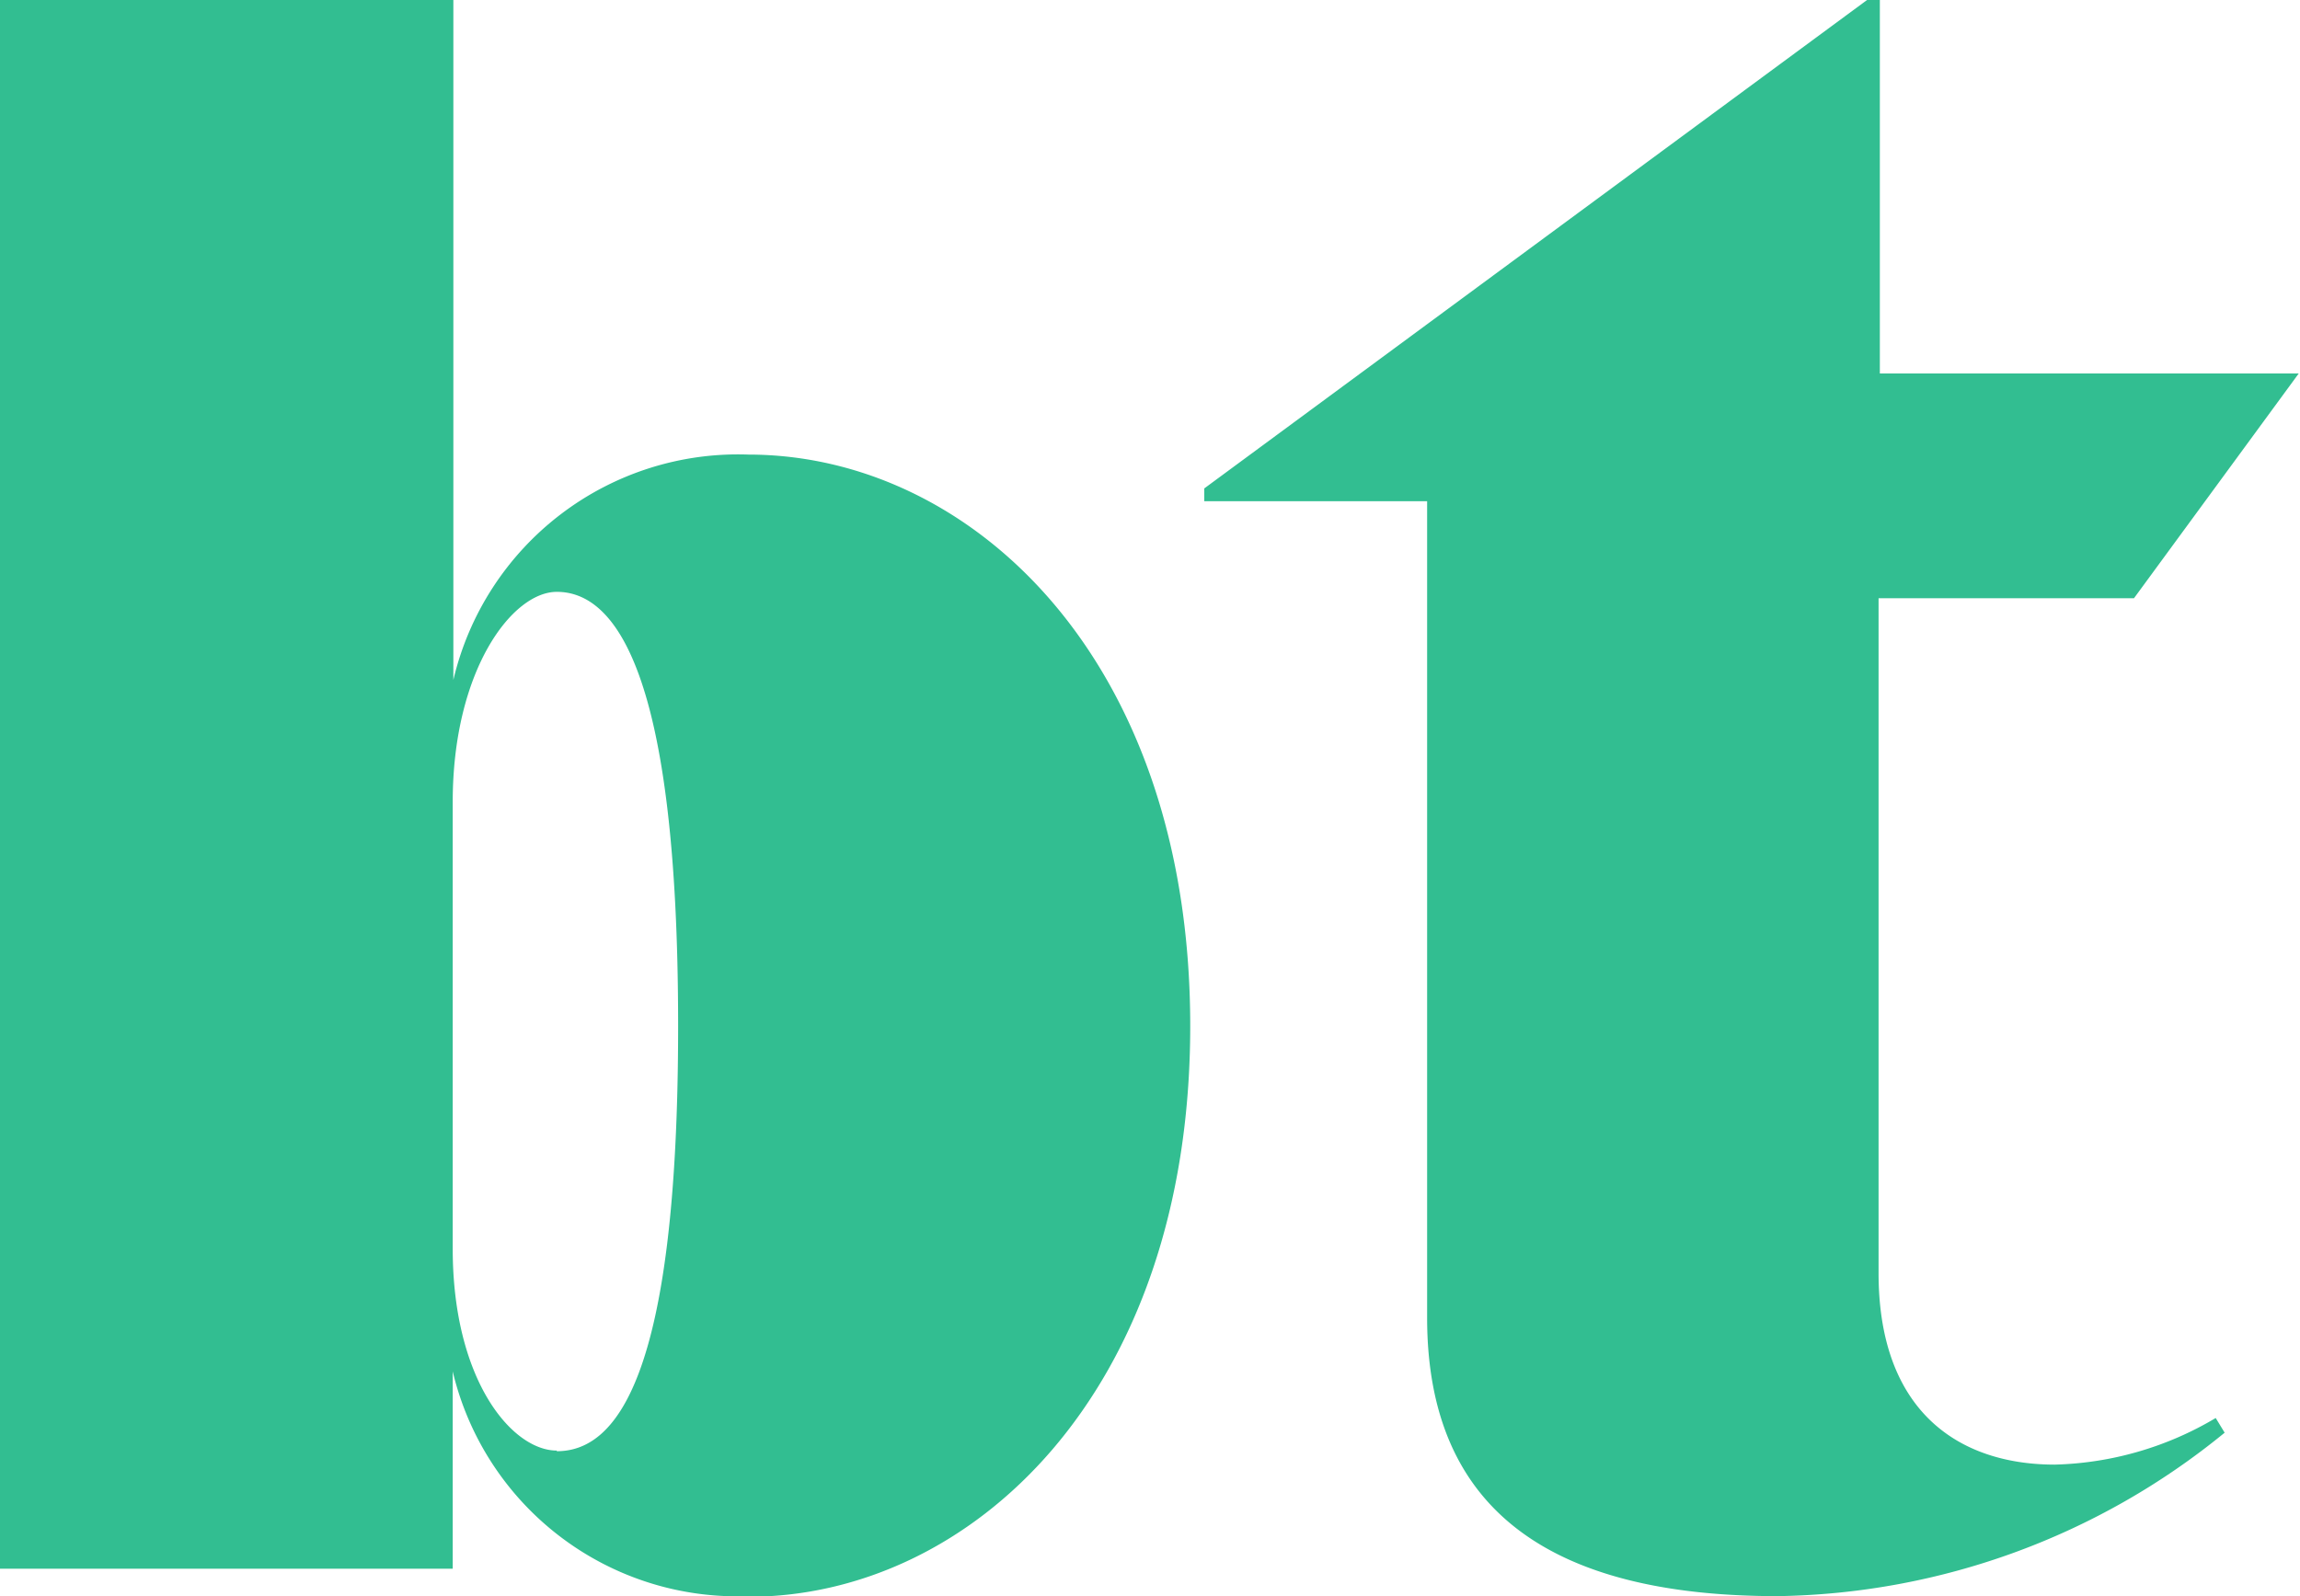 <?xml version="1.0" encoding="UTF-8"?>
<svg xmlns="http://www.w3.org/2000/svg" viewBox="0 0 36.02 25">
  <defs>
    <style>.cls-1{fill:#32be91;}</style>
  </defs>
  <title>brandenburger_theater_logo</title>
  <g id="Ebene_2" data-name="Ebene 2">
    <g id="Ebene_1-2" data-name="Ebene 1">
      <path class="cls-1" d="M27.84,25a11.31,11.31,0,0,0,7-2.56l-.14-.23a5.18,5.18,0,0,1-2.52.73c-1.5,0-2.76-.83-2.76-3V9.37h4L36,5.85H29.44V0h-.2L18.86,7.65v.2h3.49V20.64c0,3.06,2,4.36,5.49,4.36M8.72,22.72c-.7,0-1.63-1.1-1.63-3.16v-7c0-2.06.93-3.29,1.63-3.29.9,0,1.9,1.21,1.9,6.8s-1,6.66-1.9,6.66m3,2.28c3.46,0,6.92-3.16,6.92-8.94s-3.46-8.95-6.92-8.95a4.58,4.58,0,0,0-4.62,3.53V0H0V24.57H7.09V21.48A4.58,4.58,0,0,0,11.71,25"></path>
    </g>
  </g>
</svg>
